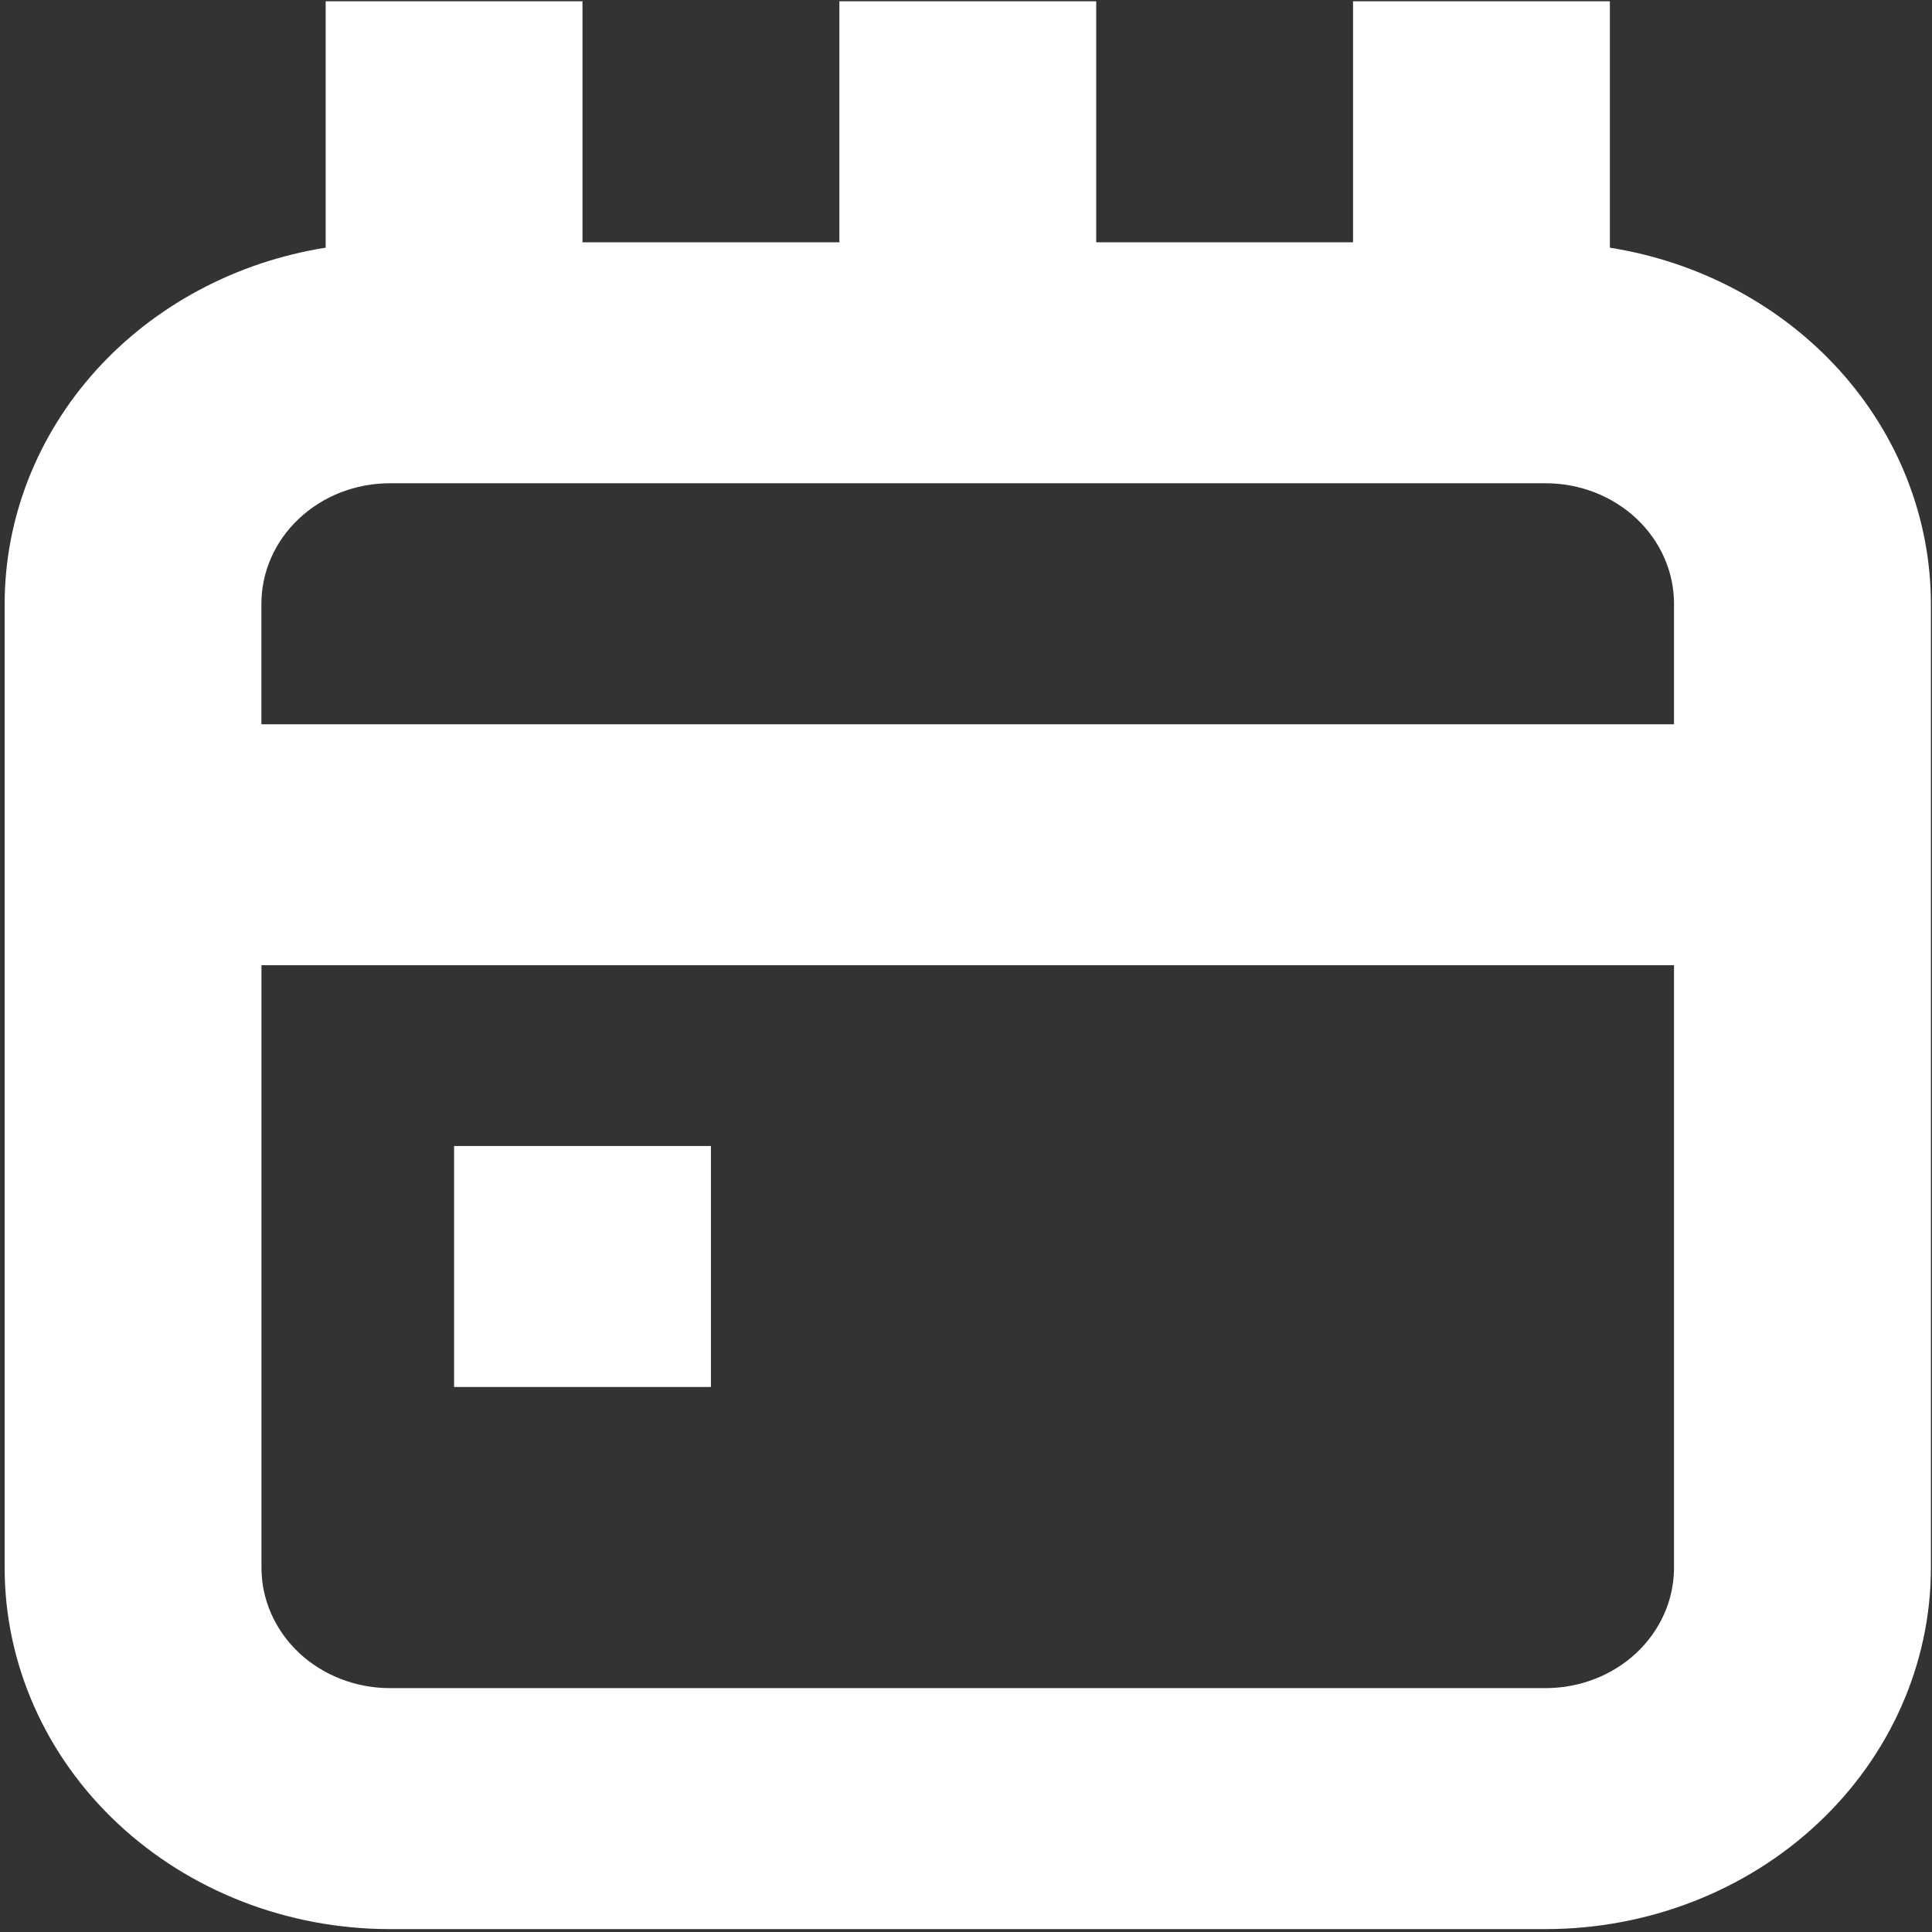 <?xml version="1.0" encoding="UTF-8"?> <svg xmlns="http://www.w3.org/2000/svg" width="30" height="30" viewBox="0 0 30 30" fill="none"><rect x="0" y="0" width="30" height="30" fill="#333333" stroke="none"/> <g clip-path="url(#clip0_112_402)"> <path d="M0.072 9.375V24.343C0.072 25.831 0.702 27.259 1.824 28.311C2.946 29.364 4.467 29.955 6.054 29.955H24C25.587 29.955 27.109 29.364 28.23 28.311C29.352 27.259 29.983 25.831 29.983 24.343V9.375C29.981 8.049 29.48 6.767 28.568 5.755C27.655 4.743 26.39 4.067 24.998 3.846V0.02H21.01V3.762H17.022V0.02H13.034V3.762H9.045V0.02H5.057V3.846C3.665 4.067 2.4 4.743 1.487 5.755C0.575 6.767 0.074 8.049 0.072 9.375H0.072ZM24 26.213H6.054C5.525 26.213 5.018 26.016 4.644 25.666C4.27 25.314 4.06 24.839 4.06 24.343V14.988H25.994V24.343C25.994 24.839 25.785 25.314 25.41 25.666C25.037 26.016 24.529 26.213 24 26.213H24ZM6.054 7.504H24C24.529 7.504 25.036 7.701 25.41 8.052C25.784 8.403 25.994 8.879 25.994 9.375V11.246H4.059V9.375C4.059 8.879 4.269 8.403 4.644 8.052C5.017 7.701 5.525 7.504 6.054 7.504H6.054Z" fill="white"></path> <path d="M7.051 17.795H11.039V21.537H7.051V17.795Z" fill="white"></path> </g> <defs> <clipPath id="clip0_112_402"> <rect width="30" height="30" fill="white"></rect> </clipPath> </defs> </svg> 